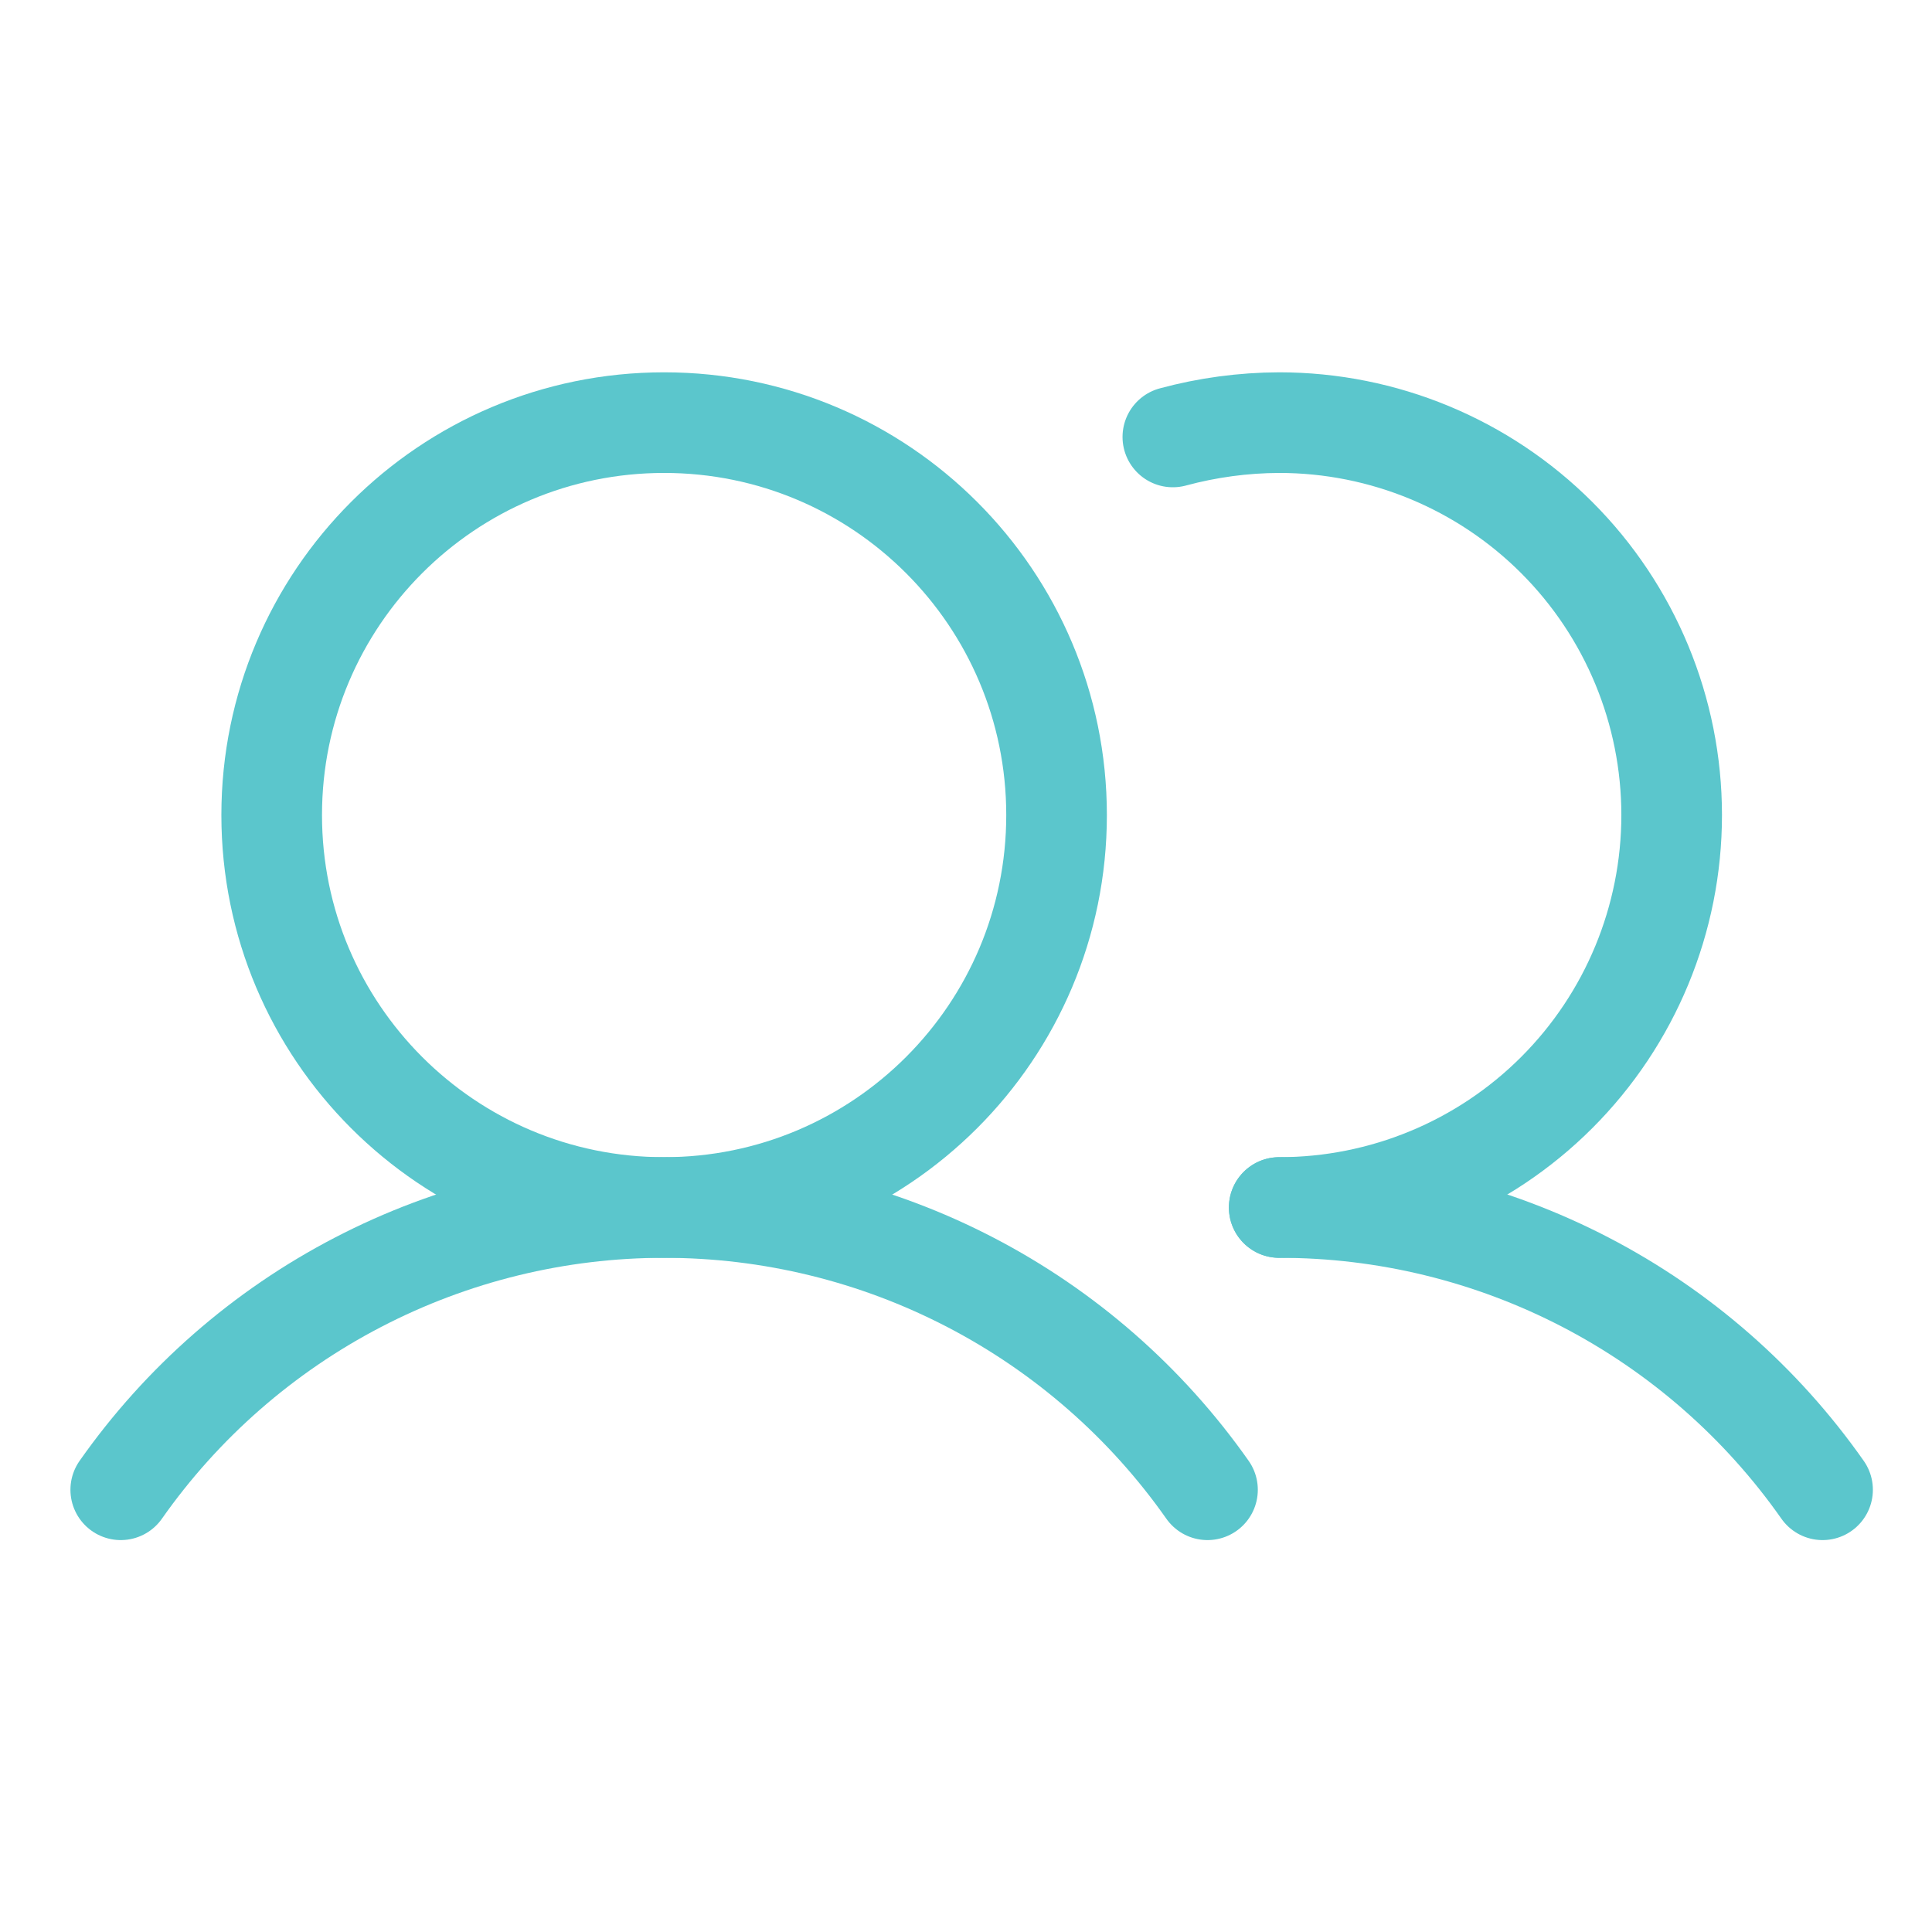 <svg width="48" height="48" viewBox="0 0 48 48" fill="none" xmlns="http://www.w3.org/2000/svg">
<path d="M16.5 30C21.885 30 26.25 25.635 26.25 20.25C26.25 14.865 21.885 10.5 16.5 10.5C11.115 10.5 6.75 14.865 6.75 20.25C6.75 25.635 11.115 30 16.5 30Z" stroke="#5BC6CC" stroke-width="2.5" stroke-miterlimit="10"/>
<path d="M29.139 10.856C30.001 10.623 30.889 10.503 31.782 10.5C34.368 10.5 36.848 11.527 38.677 13.356C40.505 15.184 41.532 17.664 41.532 20.25C41.532 22.836 40.505 25.316 38.677 27.144C36.848 28.973 34.368 30 31.782 30" stroke="#5BC6CC" stroke-width="2.5" stroke-linecap="round" stroke-linejoin="round"/>
<path d="M3 37.013C4.522 34.847 6.544 33.078 8.894 31.858C11.243 30.637 13.852 30 16.5 30C19.148 30 21.757 30.637 24.107 31.858C26.456 33.078 28.478 34.847 30 37.013" stroke="#5BC6CC" stroke-width="2.5" stroke-linecap="round" stroke-linejoin="round"/>
<path d="M31.781 30C34.429 29.998 37.039 30.635 39.389 31.855C41.739 33.076 43.76 34.845 45.281 37.013" stroke="#5BC6CC" stroke-width="2.5" stroke-linecap="round" stroke-linejoin="round"/>
</svg>
